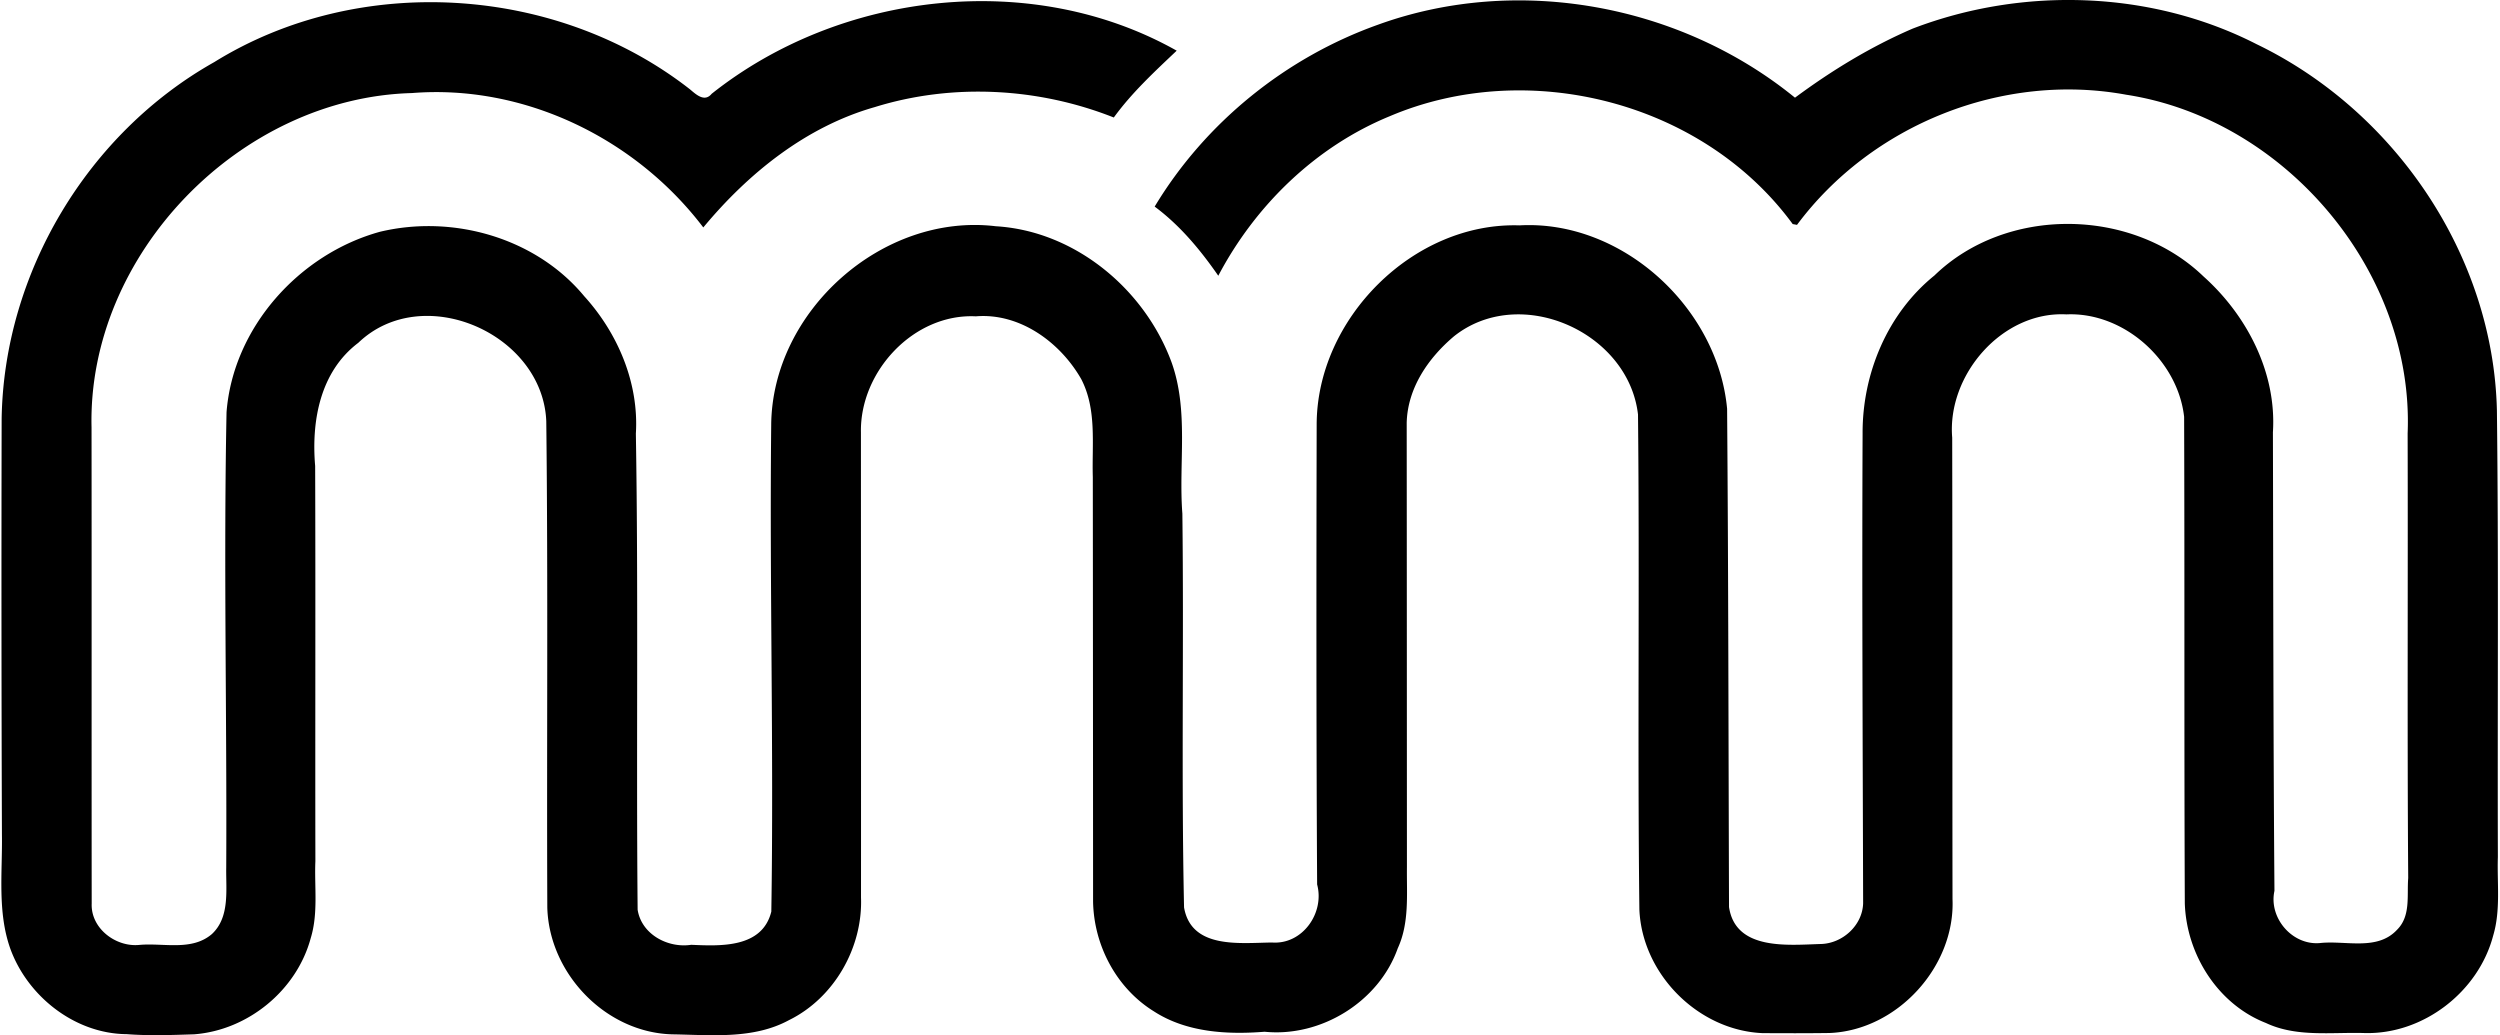 <svg xmlns="http://www.w3.org/2000/svg" width="483" height="200" fill="none" viewBox="0 0 483 200">
  <path fill="#000" d="M266.269 4.759c26.923-9.74 58.382-3.932 80.523 14.115 7.08-5.247 14.655-9.866 22.755-13.354 21.246-8.144 46.07-7.39 66.408 3.008 26.767 12.896 45.767 40.882 46.447 70.775.34 28.741.096 57.518.185 86.273-.17 5.062.569 10.236-.902 15.172-2.853 10.886-13.524 19.126-24.823 18.838-6.356-.2-13.148.857-19.082-1.944-9.319-3.636-15.357-13.273-15.674-23.116-.141-31.327-.023-62.669-.133-93.996-1.22-10.922-11.655-20.286-22.755-19.79-12.43-.644-23.064 11.72-22.052 23.825.059 29.709.015 59.417.059 89.133.547 13.036-10.671 25.356-23.759 25.88-4.338.059-8.669.052-13 .022-12.445-.569-23.205-11.432-23.737-23.87-.377-31.874.059-63.769-.266-95.65-1.833-15.956-22.806-25.268-35.561-15.099-4.959 4.19-8.957 9.984-9.127 16.695.029 28.622.029 57.251.044 85.881-.059 5.239.495 10.745-1.773 15.659-3.666 10.347-14.862 17.212-25.718 16.118-7.235.577-15.091.133-21.358-3.916-7.279-4.479-11.647-12.785-11.787-21.262-.015-27.329-.022-54.665-.052-81.994-.192-6.348.806-13.058-2.239-18.926-4.065-7.11-11.869-12.822-20.36-12.12-12.009-.584-22.422 10.664-22.2 22.422 0 29.952.03 59.89.015 89.842.369 9.666-5.173 19.414-13.909 23.708-6.88 3.739-14.994 2.867-22.532 2.749-12.852-.325-23.804-11.706-24.166-24.484-.133-31.327.163-62.668-.199-93.98-.695-16.924-23.849-27.085-36.316-15.143-7.39 5.587-9.082 15.098-8.336 23.796.089 25.452-.007 50.904.044 76.348-.214 4.952.577 10.029-.894 14.855-2.712 10.094-12.112 17.802-22.525 18.601-4.338.14-8.713.303-13.044-.03-9.991-.074-19.147-7.294-22.488-16.547C-.53 176.159.49 168.532.372 161.172a13760.44 13760.44 0 0 1-.054-80.25c.43-28.142 16.577-55.146 41.098-68.936 27.913-17.3 66.105-14.906 91.912 5.292 1.189 1.005 2.8 2.512 4.168.842 24.89-19.783 61.914-24.062 89.842-8.329-4.279 4.058-8.661 8.1-12.15 12.911-14.595-5.786-31.179-6.673-46.188-2.01-13.288 3.784-24.425 12.778-33.123 23.25-13.08-17.22-34.608-27.699-56.306-25.962-33.248.894-62.675 31.194-61.885 64.582.037 30.67-.007 61.346.03 92.015-.192 4.774 4.64 8.433 9.193 7.982 4.656-.436 10.117 1.249 14.027-2.099 3.503-3.252 2.697-8.514 2.771-12.822.148-29.324-.525-58.685.06-88.01 1.27-16.332 14.018-30.536 29.619-34.844 14.1-3.392 30.13 1.138 39.486 12.445 6.503 7.161 10.582 16.776 9.976 26.538.503 30.647.059 61.316.34 91.985.739 4.76 5.838 7.472 10.354 6.785 5.735.251 13.723.635 15.475-6.415.495-31.312-.355-62.654-.022-93.973.133-22 21.483-41.082 43.41-38.437 15.268.917 28.732 12.135 33.935 26.28 3.37 9.385 1.338 19.525 2.092 29.25.31 25.348-.222 50.741.325 76.074 1.404 8.122 10.878 6.836 16.997 6.777 5.89.429 10.191-5.712 8.713-11.218-.17-29.613-.155-59.262-.089-88.889.052-20.397 18.624-39.094 39.183-38.444 19.806-1.108 38.311 15.897 40.114 35.436.251 32.059.259 64.132.369 96.25 1.249 8.469 11.418 7.338 17.729 7.153 4.191-.096 8.033-3.576 8.181-7.833-.074-30.211-.236-60.503-.103-90.766-.059-11.573 4.781-23.213 13.879-30.558 13.878-13.458 38.118-13.162 51.967.17 8.425 7.537 14.16 18.615 13.428 30.114.074 29.568.067 59.077.296 88.608-1.146 5.211 3.436 10.568 8.801 10.081 4.922-.547 11.041 1.566 14.869-2.55 2.698-2.653 1.9-6.614 2.173-9.999-.207-28.637-.029-57.281-.111-85.918 1.286-31.253-23.648-60.718-54.391-65.432-23.819-4.383-49.138 5.742-63.585 25.148-.207-.044-.621-.118-.828-.155-17.323-23.648-51.096-32.221-77.863-20.833-14.285 5.868-25.954 17.212-33.115 30.817-3.459-4.988-7.39-9.725-12.29-13.361 9.792-16.259 25.363-28.814 43.188-35.155Z"/>
</svg>
